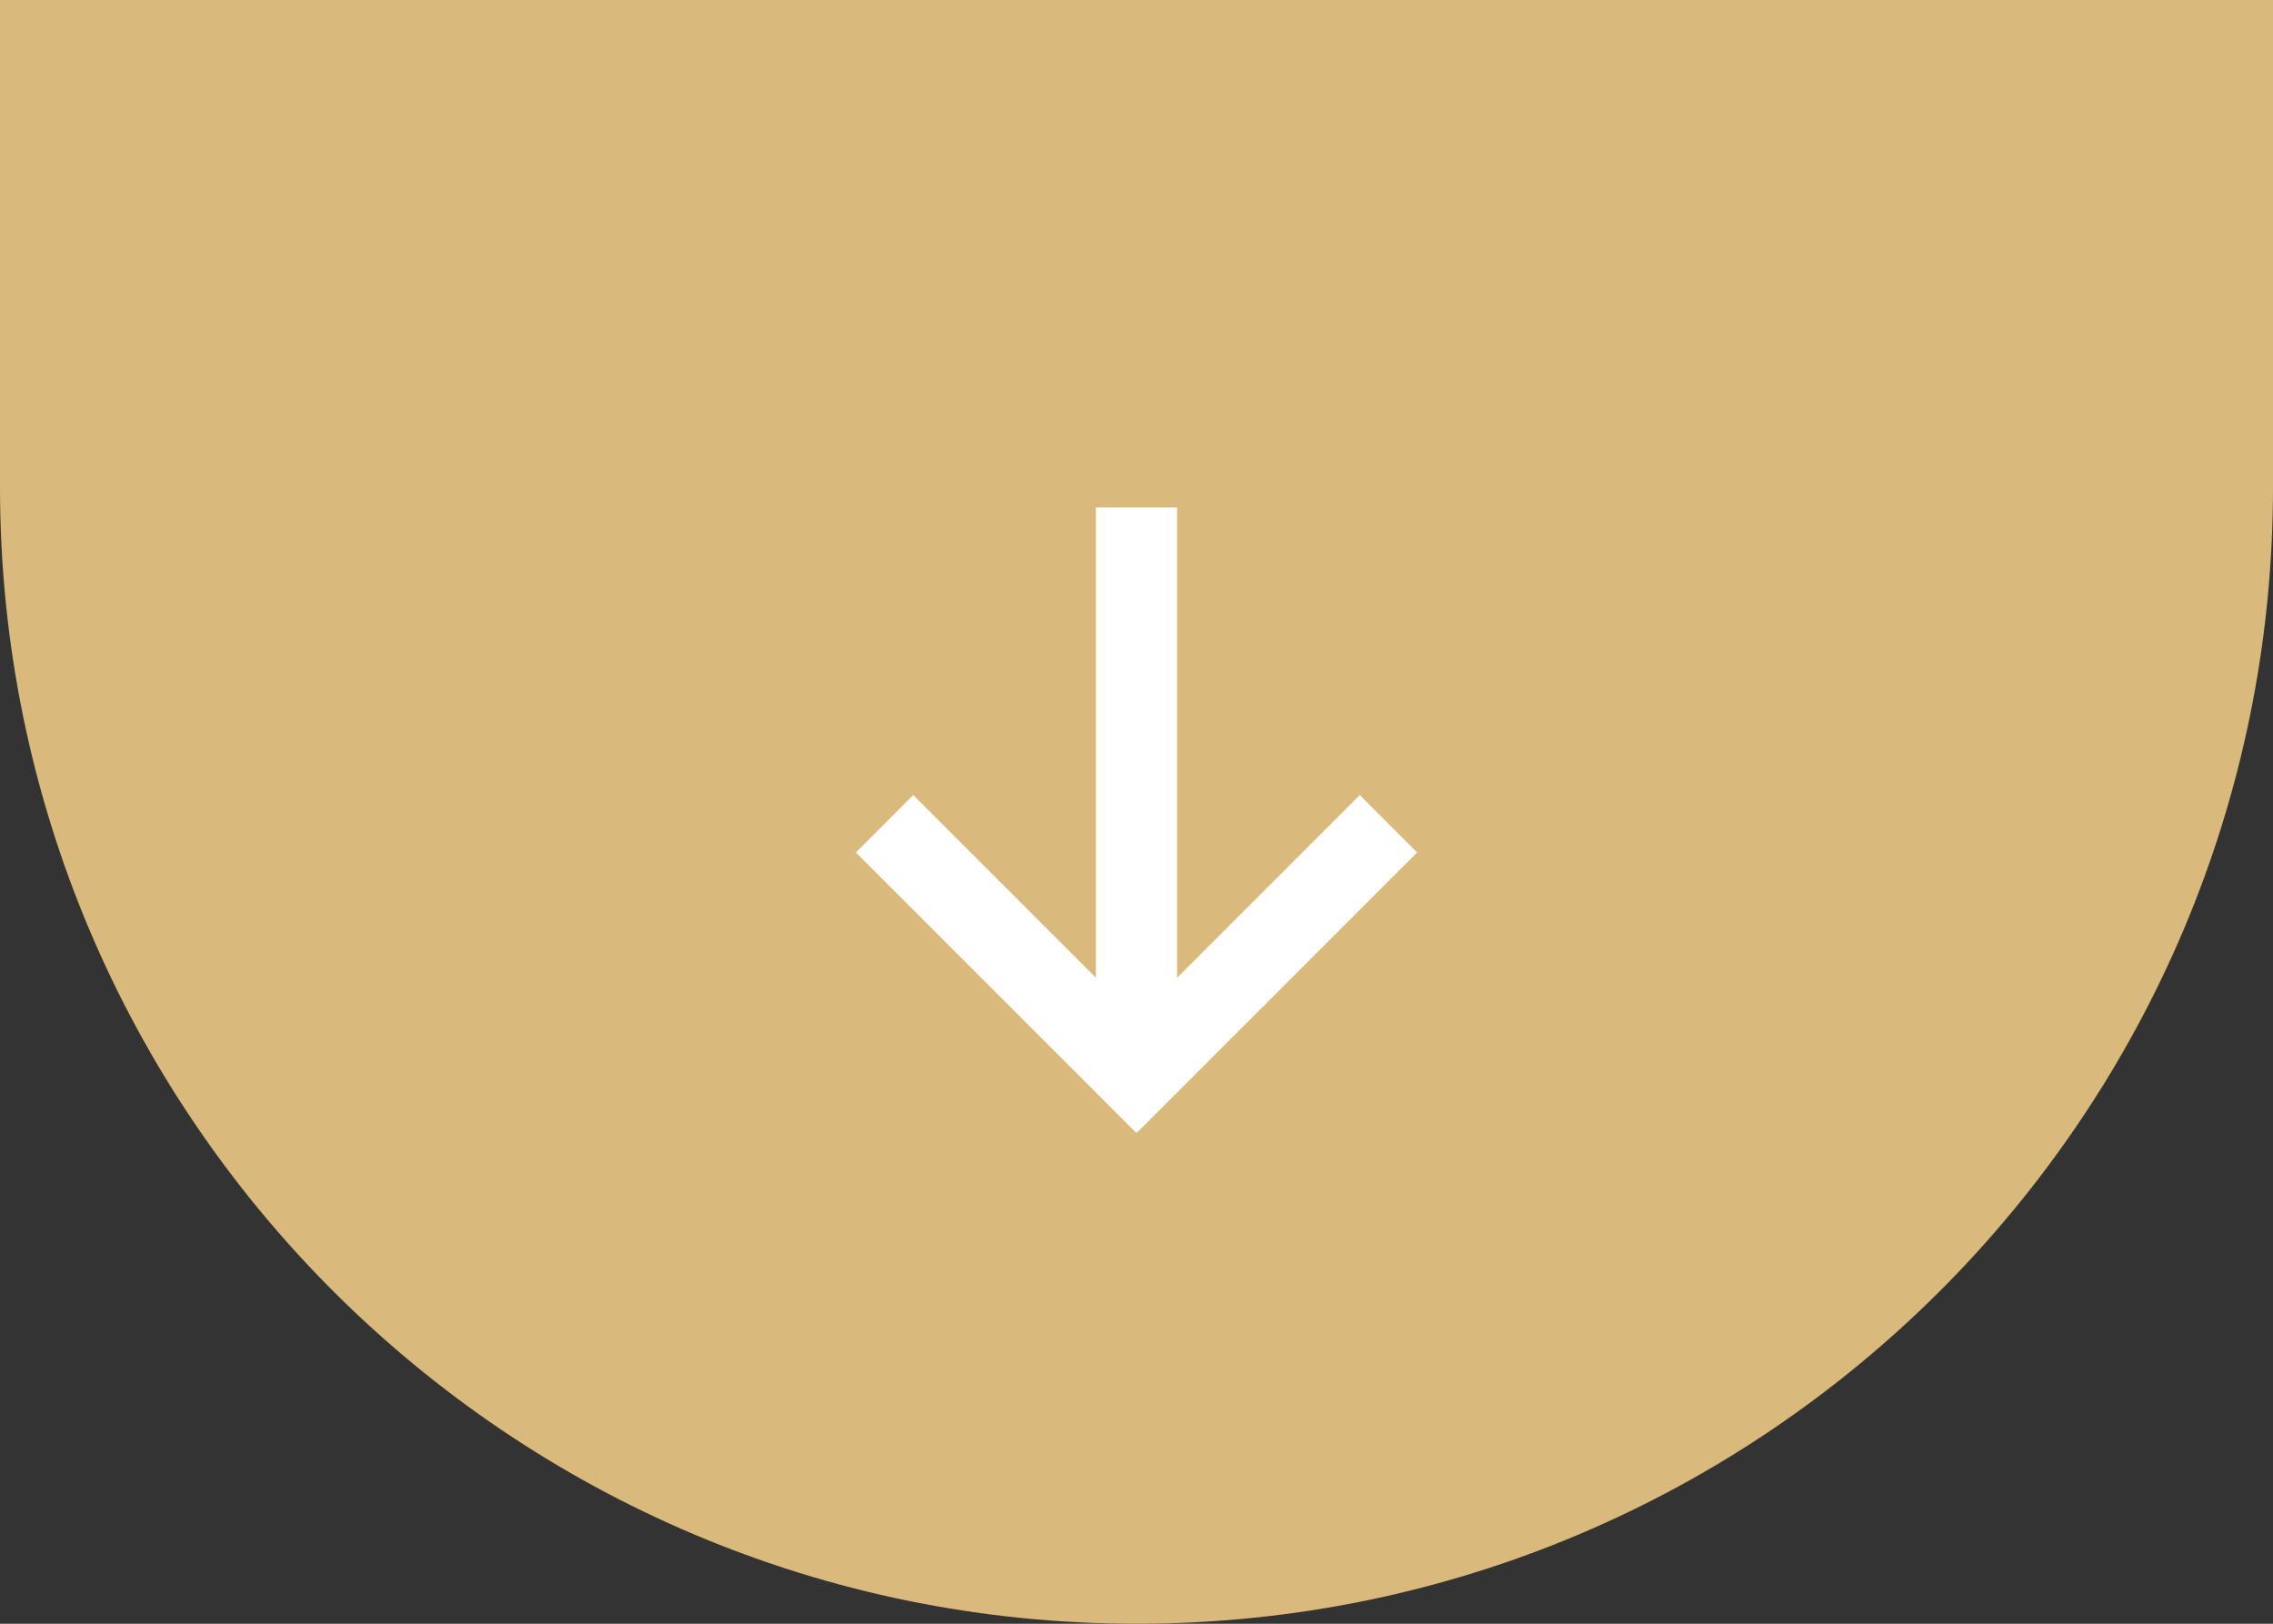 <?xml version="1.0" encoding="UTF-8"?> <svg xmlns="http://www.w3.org/2000/svg" width="35" height="25" viewBox="0 0 35 25" fill="none"><rect x="0" y="0" width="35" height="25" fill="#333333" stroke="none"/> <path d="M0 0H35V7.5C35 17.165 27.165 25 17.5 25C7.835 25 0 17.165 0 7.5V0Z" fill="#DAB97C"></path> <path d="M18.125 7.813V15.054L20.938 12.241L21.821 13.125L17.5 17.446L13.179 13.125L14.062 12.241L16.875 15.054V7.813H18.125Z" fill="white"></path> </svg> 